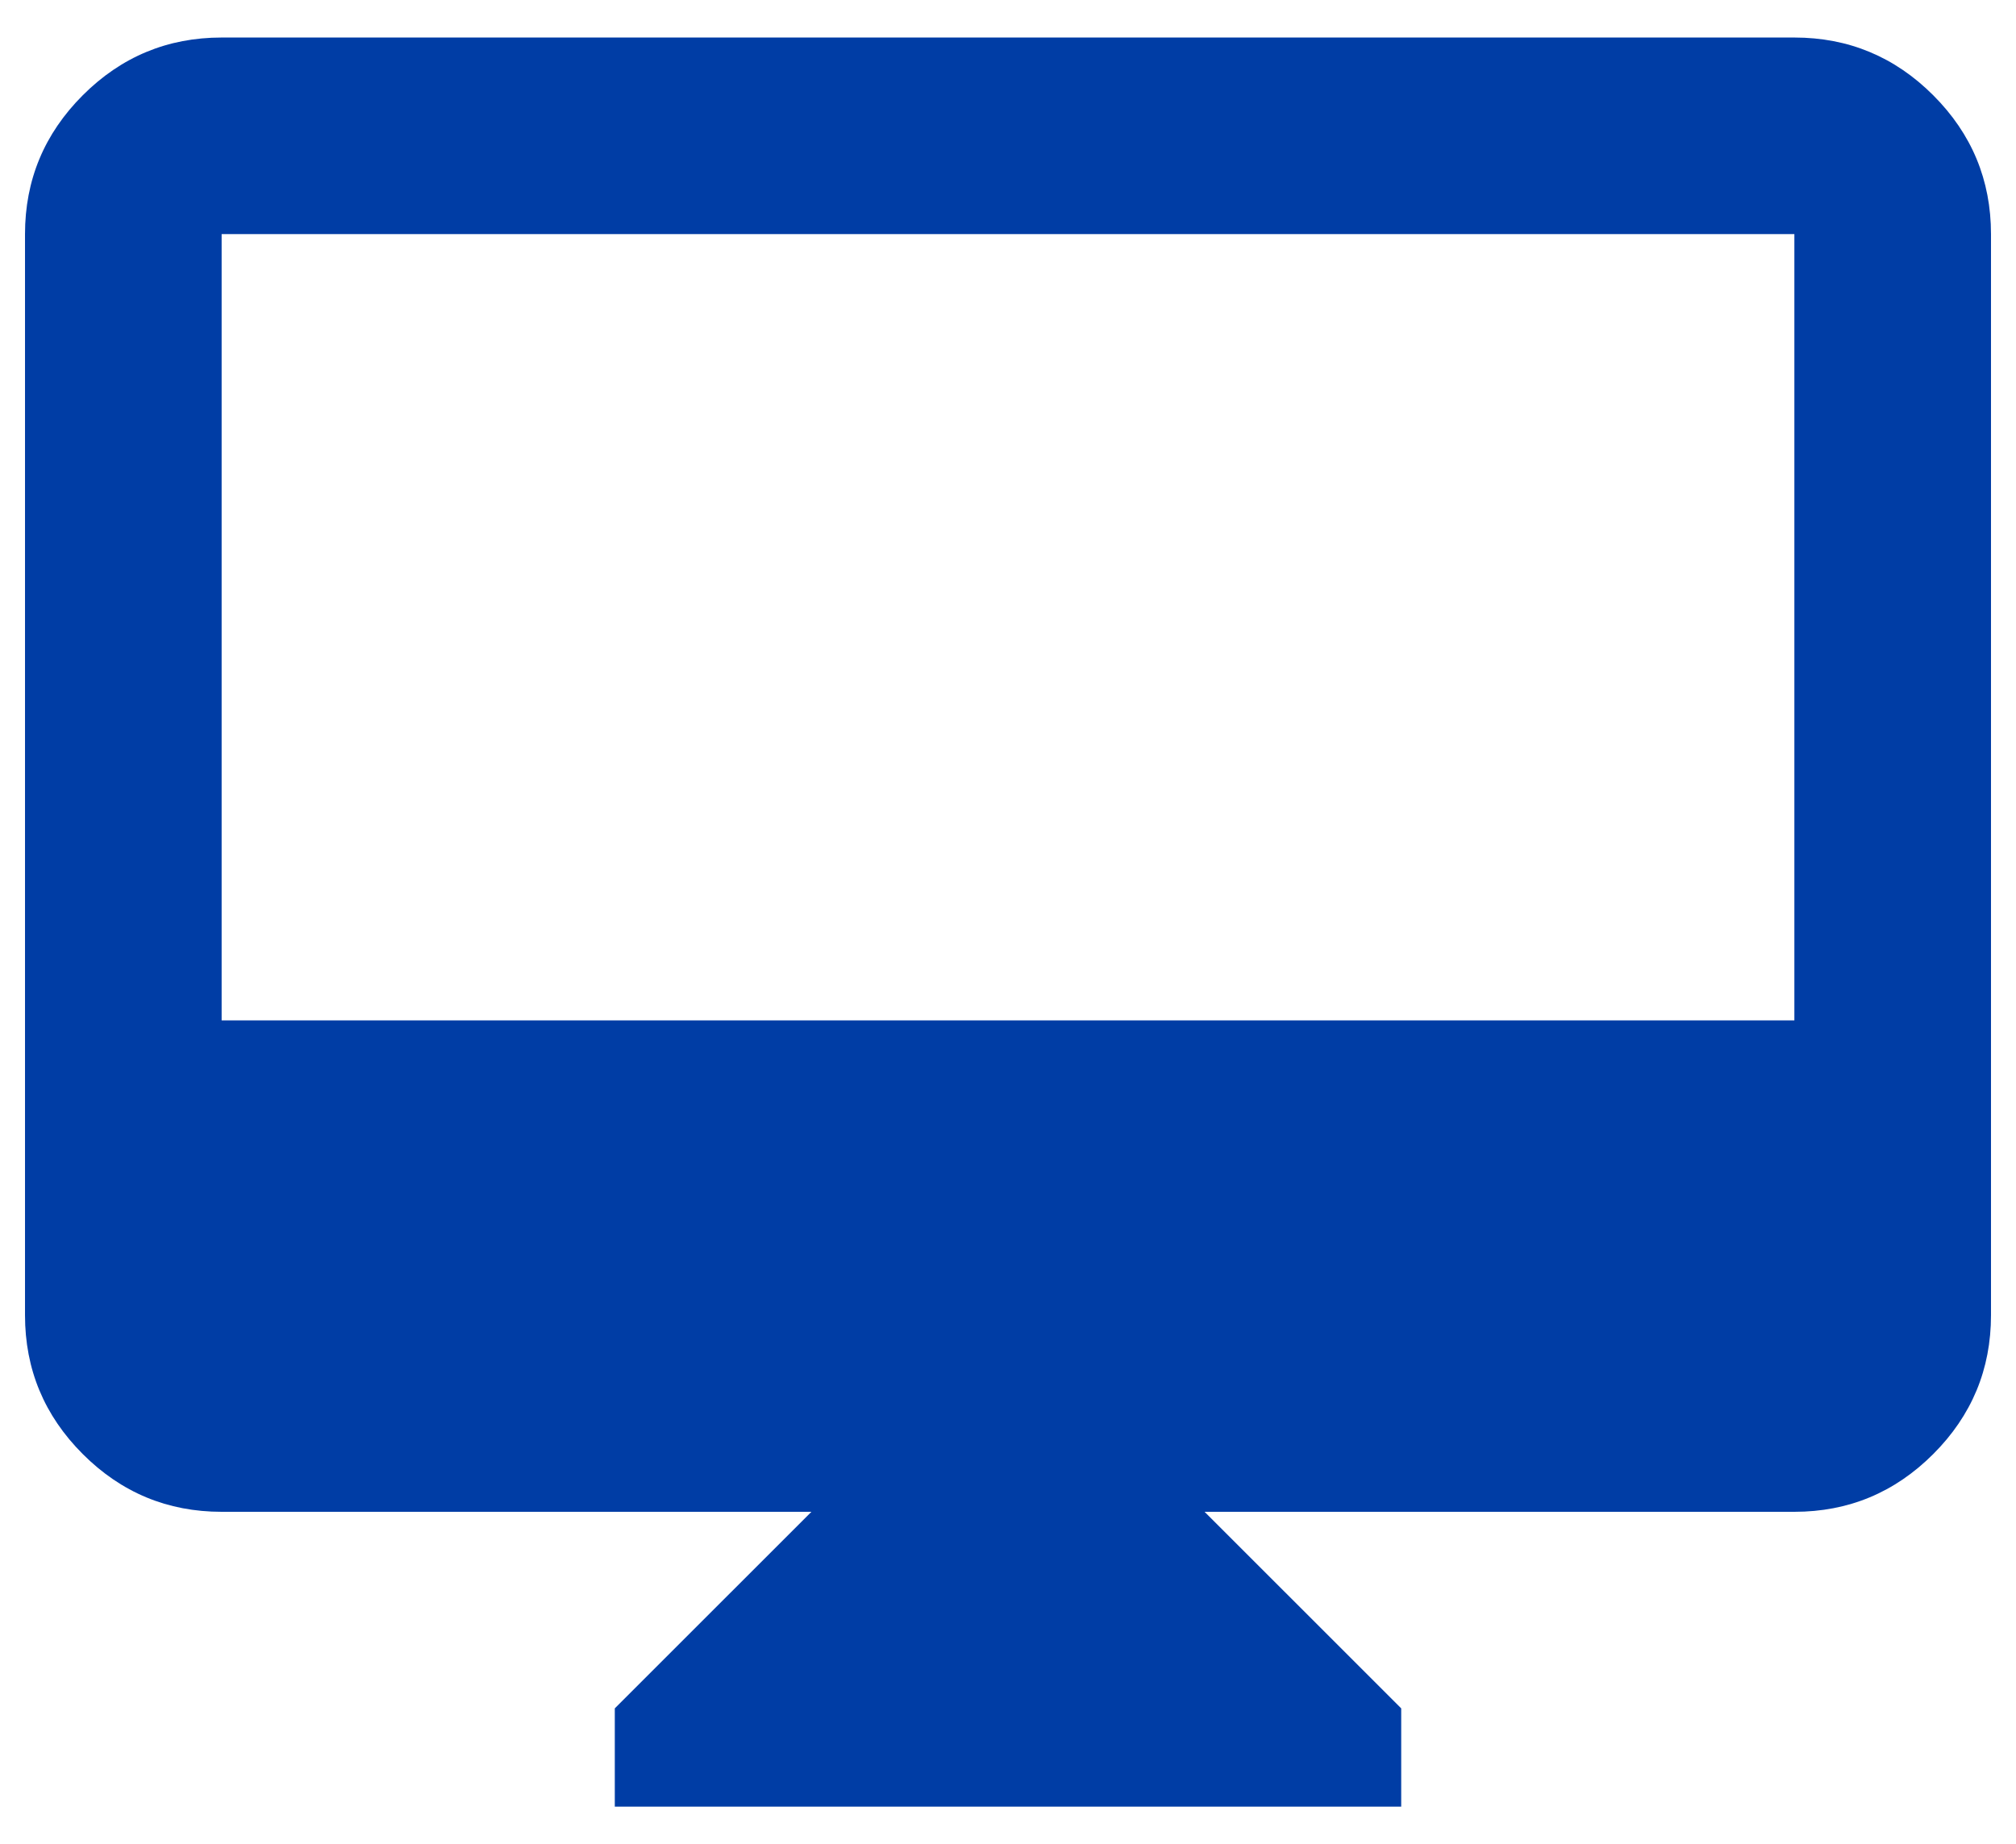 <svg width="47" height="43" viewBox="0 0 47 43" fill="none" xmlns="http://www.w3.org/2000/svg">
<path d="M14.333 42.125V39.833L18.917 35.25H5.167C3.906 35.25 2.827 34.801 1.93 33.904C1.032 33.006 0.583 31.927 0.583 30.667V5.458C0.583 4.198 1.032 3.119 1.93 2.221C2.827 1.324 3.906 0.875 5.167 0.875H41.833C43.094 0.875 44.173 1.324 45.07 2.221C45.968 3.119 46.417 4.198 46.417 5.458V30.667C46.417 31.927 45.968 33.006 45.07 33.904C44.173 34.801 43.094 35.25 41.833 35.25H28.083L32.667 39.833V42.125H14.333ZM5.167 23.792H41.833V5.458H5.167V23.792Z" fill="#003DA5"/>
</svg>

